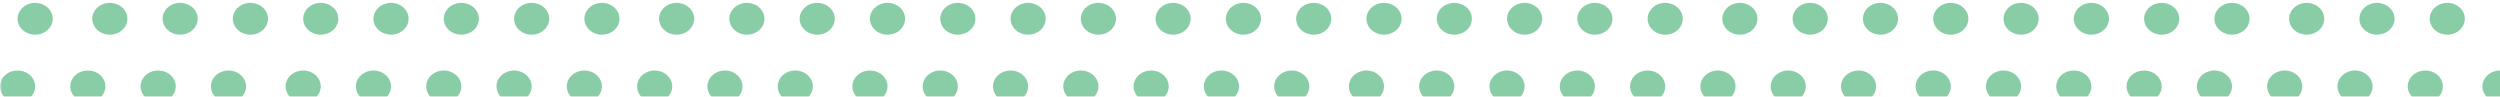 <?xml version="1.0" encoding="UTF-8"?>
<svg width="569px" height="22px" viewBox="0 0 569 22" version="1.1" xmlns="http://www.w3.org/2000/svg" xmlns:xlink="http://www.w3.org/1999/xlink">
    <!-- Generator: Sketch 58 (84663) - https://sketch.com -->
    <title>patter conainer</title>
    <desc>Created with Sketch.</desc>
    <defs>
        <rect id="path-1" x="0" y="0" width="637" height="55.239"></rect>
    </defs>
    <g id="Designs" stroke="none" stroke-width="1" fill="none" fill-rule="evenodd">
        <g id="Desktop---My-Queue" transform="translate(-871, -793)">
            <g id="Your-Rounds" transform="translate(347, 284.344)">
                <g id="patter-conainer" transform="translate(524, 502.583)">
                    <mask id="mask-2" fill="white">
                        <use xlink:href="#path-1"></use>
                    </mask>
                    <g id="Rectangle"></g>
                    <g id="pattern" mask="url(#mask-2)" fill="#89CDA6" fill-rule="nonzero">
                        <g transform="translate(0, 6.339)">
                            <path d="M6.83,16.841 C5.268,15.426 2.734,15.426 1.172,16.841 C-0.391,18.255 -0.391,20.549 1.172,21.963 C2.734,23.378 5.268,23.378 6.83,21.964 C8.39,20.548 8.39,18.256 6.83,16.841 L6.83,16.841 Z" id="Path"></path>
                            <path d="M11.861,3.054 C11.279,1.13 9.092,-0.006 6.967,0.51 C4.841,1.027 3.575,3.003 4.131,4.933 L4.131,4.933 C4.499,6.188 5.578,7.169 6.96,7.506 C8.343,7.842 9.819,7.484 10.83,6.565 C11.842,5.646 12.235,4.307 11.861,3.054 L11.861,3.054 Z" id="Path"></path>
                            <path d="M22.83,16.841 C21.268,15.426 18.734,15.426 17.172,16.841 C15.609,18.255 15.609,20.549 17.172,21.963 C18.734,23.378 21.268,23.378 22.83,21.964 C24.39,20.548 24.39,18.256 22.83,16.841 L22.83,16.841 Z" id="Path"></path>
                            <path d="M28.861,3.054 C28.279,1.13 26.092,-0.006 23.967,0.51 C21.841,1.027 20.575,3.003 21.131,4.933 L21.131,4.933 C21.499,6.188 22.578,7.169 23.96,7.506 C25.343,7.842 26.819,7.484 27.83,6.565 C28.842,5.646 29.235,4.307 28.861,3.054 L28.861,3.054 Z" id="Path"></path>
                            <path d="M38.83,16.841 C37.268,15.426 34.734,15.426 33.172,16.841 C31.609,18.255 31.609,20.549 33.172,21.963 C34.734,23.378 37.268,23.378 38.83,21.964 C40.39,20.548 40.39,18.256 38.83,16.841 Z" id="Path"></path>
                            <path d="M44.861,3.054 C44.279,1.13 42.092,-0.006 39.967,0.51 C37.841,1.027 36.575,3.003 37.131,4.933 L37.131,4.933 C37.499,6.188 38.578,7.169 39.96,7.506 C41.343,7.842 42.819,7.484 43.83,6.565 C44.842,5.646 45.235,4.307 44.861,3.054 L44.861,3.054 Z" id="Path"></path>
                            <path d="M54.83,16.841 C53.268,15.426 50.734,15.426 49.172,16.841 C47.609,18.255 47.609,20.549 49.172,21.963 C50.734,23.378 53.268,23.378 54.83,21.964 C56.39,20.548 56.39,18.256 54.83,16.841 Z" id="Path"></path>
                            <path d="M60.861,3.054 C60.279,1.13 58.092,-0.006 55.967,0.51 C53.841,1.027 52.575,3.003 53.131,4.933 L53.131,4.933 C53.499,6.188 54.578,7.169 55.96,7.506 C57.343,7.842 58.819,7.484 59.83,6.565 C60.842,5.646 61.235,4.307 60.861,3.054 L60.861,3.054 Z" id="Path"></path>
                            <path d="M71.83,16.841 C70.686,15.805 68.965,15.495 67.47,16.056 C65.975,16.616 65,17.937 65,19.402 C65,20.867 65.975,22.188 67.47,22.749 C68.965,23.309 70.686,22.999 71.83,21.963 C73.39,20.548 73.39,18.257 71.83,16.841 L71.83,16.841 Z" id="Path"></path>
                            <path d="M76.857,3.049 C76.275,1.129 74.089,-0.006 71.965,0.51 C69.841,1.025 68.575,2.997 69.131,4.924 L69.131,4.924 C69.494,6.181 70.572,7.166 71.958,7.505 C73.343,7.843 74.822,7.484 75.834,6.564 C76.847,5.643 77.237,4.302 76.857,3.049 L76.857,3.049 Z" id="Path"></path>
                            <path d="M87.83,16.841 C86.686,15.805 84.965,15.495 83.47,16.056 C81.975,16.616 81,17.937 81,19.402 C81,20.867 81.975,22.188 83.47,22.749 C84.965,23.309 86.686,22.999 87.83,21.963 C89.39,20.548 89.39,18.257 87.83,16.841 Z" id="Path"></path>
                            <path d="M92.861,3.054 C92.279,1.13 90.092,-0.006 87.967,0.51 C85.841,1.027 84.575,3.003 85.131,4.933 L85.131,4.933 C85.499,6.188 86.578,7.169 87.96,7.506 C89.343,7.842 90.819,7.484 91.83,6.565 C92.842,5.646 93.235,4.307 92.861,3.054 L92.861,3.054 Z" id="Path"></path>
                            <path d="M103.83,16.841 C102.686,15.805 100.965,15.495 99.47,16.056 C97.975,16.616 97,17.937 97,19.402 C97,20.867 97.975,22.188 99.47,22.749 C100.965,23.309 102.686,22.999 103.83,21.963 C105.39,20.548 105.39,18.257 103.83,16.841 L103.83,16.841 Z" id="Path"></path>
                            <path d="M108.842,3 C108.235,1.106 106.068,-0.001 103.965,0.51 C101.862,1.02 100.596,2.96 101.117,4.875 L101.117,4.875 C101.464,6.148 102.543,7.152 103.94,7.5 C105.336,7.848 106.831,7.485 107.848,6.551 C108.865,5.618 109.245,4.259 108.842,3 L108.842,3 Z" id="Path"></path>
                            <path d="M119.83,16.841 C118.686,15.805 116.965,15.495 115.47,16.056 C113.975,16.616 113,17.937 113,19.402 C113,20.867 113.975,22.188 115.47,22.749 C116.965,23.309 118.686,22.999 119.83,21.963 C121.39,20.548 121.39,18.257 119.83,16.841 L119.83,16.841 Z" id="Path"></path>
                            <path d="M124.861,3.054 C124.279,1.13 122.092,-0.006 119.967,0.51 C117.841,1.027 116.575,3.003 117.131,4.933 L117.131,4.933 C117.499,6.188 118.578,7.169 119.96,7.506 C121.343,7.842 122.819,7.484 123.83,6.565 C124.842,5.646 125.235,4.307 124.861,3.054 L124.861,3.054 Z" id="Path"></path>
                            <path d="M135.83,16.841 C134.686,15.805 132.965,15.495 131.47,16.056 C129.975,16.616 129,17.937 129,19.402 C129,20.867 129.975,22.188 131.47,22.749 C132.965,23.309 134.686,22.999 135.83,21.963 C137.39,20.548 137.39,18.257 135.83,16.841 L135.83,16.841 Z" id="Path"></path>
                            <path d="M140.861,3.054 C140.279,1.13 138.092,-0.006 135.967,0.51 C133.841,1.027 132.575,3.003 133.131,4.933 L133.131,4.933 C133.499,6.188 134.578,7.169 135.96,7.506 C137.343,7.842 138.819,7.484 139.83,6.565 C140.842,5.646 141.235,4.307 140.861,3.054 L140.861,3.054 Z" id="Path"></path>
                            <path d="M151.83,16.841 C150.686,15.805 148.965,15.495 147.47,16.056 C145.975,16.616 145,17.937 145,19.402 C145,20.867 145.975,22.188 147.47,22.749 C148.965,23.309 150.686,22.999 151.83,21.963 C153.39,20.548 153.39,18.257 151.83,16.841 L151.83,16.841 Z" id="Path"></path>
                            <path d="M157.861,3.054 C157.279,1.13 155.092,-0.006 152.967,0.51 C150.841,1.027 149.575,3.003 150.131,4.933 L150.131,4.933 C150.499,6.188 151.578,7.169 152.96,7.506 C154.343,7.842 155.819,7.484 156.83,6.565 C157.842,5.646 158.235,4.307 157.861,3.054 L157.861,3.054 Z" id="Path"></path>
                            <path d="M167.83,16.841 C166.686,15.805 164.965,15.495 163.47,16.056 C161.975,16.616 161,17.937 161,19.402 C161,20.867 161.975,22.188 163.47,22.749 C164.965,23.309 166.686,22.999 167.83,21.963 C169.39,20.548 169.39,18.257 167.83,16.841 L167.83,16.841 Z" id="Path"></path>
                            <path d="M173.861,3.054 C173.279,1.13 171.092,-0.006 168.967,0.51 C166.841,1.027 165.575,3.003 166.131,4.933 L166.131,4.933 C166.499,6.188 167.578,7.169 168.96,7.506 C170.343,7.842 171.819,7.484 172.83,6.565 C173.842,5.646 174.235,4.307 173.861,3.054 L173.861,3.054 Z" id="Path"></path>
                            <path d="M183.83,16.841 C182.686,15.805 180.965,15.495 179.47,16.056 C177.975,16.616 177,17.937 177,19.402 C177,20.867 177.975,22.188 179.47,22.749 C180.965,23.309 182.686,22.999 183.83,21.963 C185.39,20.548 185.39,18.257 183.83,16.841 L183.83,16.841 Z" id="Path"></path>
                            <path d="M189.861,3.054 C189.279,1.13 187.092,-0.006 184.967,0.51 C182.841,1.027 181.575,3.003 182.131,4.933 L182.131,4.933 C182.499,6.188 183.578,7.169 184.96,7.506 C186.343,7.842 187.819,7.484 188.83,6.565 C189.842,5.646 190.235,4.307 189.861,3.054 L189.861,3.054 Z" id="Path"></path>
                            <path d="M200.83,16.841 C199.268,15.426 196.734,15.426 195.172,16.841 C193.609,18.255 193.609,20.549 195.172,21.963 C196.734,23.378 199.268,23.378 200.83,21.964 C202.39,20.548 202.39,18.256 200.83,16.841 Z" id="Path"></path>
                            <path d="M205.861,3.054 C205.279,1.13 203.092,-0.006 200.967,0.51 C198.841,1.027 197.575,3.003 198.131,4.933 L198.131,4.933 C198.499,6.188 199.578,7.169 200.96,7.506 C202.343,7.842 203.819,7.484 204.83,6.565 C205.842,5.646 206.235,4.307 205.861,3.054 L205.861,3.054 Z" id="Path"></path>
                            <path d="M216.83,16.841 C215.268,15.426 212.734,15.426 211.172,16.841 C209.609,18.255 209.609,20.549 211.172,21.963 C212.734,23.378 215.268,23.378 216.83,21.964 C218.39,20.548 218.39,18.256 216.83,16.841 L216.83,16.841 Z" id="Path"></path>
                            <path d="M221.861,3.054 C221.279,1.13 219.092,-0.006 216.967,0.51 C214.841,1.027 213.575,3.003 214.131,4.933 L214.131,4.933 C214.499,6.188 215.578,7.169 216.96,7.506 C218.343,7.842 219.819,7.484 220.83,6.565 C221.842,5.646 222.235,4.307 221.861,3.054 L221.861,3.054 Z" id="Path"></path>
                            <path d="M232.83,16.841 C231.268,15.426 228.734,15.426 227.172,16.841 C225.609,18.255 225.609,20.549 227.172,21.963 C228.734,23.378 231.268,23.378 232.83,21.964 C234.39,20.548 234.39,18.256 232.83,16.841 L232.83,16.841 Z" id="Path"></path>
                            <path d="M237.861,3.054 C237.279,1.13 235.092,-0.006 232.967,0.51 C230.841,1.027 229.575,3.003 230.131,4.933 L230.131,4.933 C230.499,6.188 231.578,7.169 232.96,7.506 C234.343,7.842 235.819,7.484 236.83,6.565 C237.842,5.646 238.235,4.307 237.861,3.054 L237.861,3.054 Z" id="Path"></path>
                            <path d="M248.83,16.841 C247.268,15.426 244.734,15.426 243.172,16.841 C241.609,18.255 241.609,20.549 243.172,21.963 C244.734,23.378 247.268,23.378 248.83,21.964 C250.39,20.548 250.39,18.256 248.83,16.841 L248.83,16.841 Z" id="Path"></path>
                            <path d="M253.861,3.054 C253.279,1.13 251.092,-0.006 248.967,0.51 C246.841,1.027 245.575,3.003 246.131,4.933 L246.131,4.933 C246.499,6.188 247.578,7.169 248.96,7.506 C250.343,7.842 251.819,7.484 252.83,6.565 C253.842,5.646 254.235,4.307 253.861,3.054 L253.861,3.054 Z" id="Path"></path>
                            <path d="M264.83,16.841 C263.268,15.426 260.734,15.426 259.172,16.841 C257.609,18.255 257.609,20.549 259.172,21.963 C260.734,23.378 263.268,23.378 264.83,21.964 C266.39,20.548 266.39,18.256 264.83,16.841 L264.83,16.841 Z" id="Path"></path>
                            <path d="M270.861,3.054 C270.279,1.13 268.092,-0.006 265.967,0.51 C263.841,1.027 262.575,3.003 263.131,4.933 L263.131,4.933 C263.499,6.188 264.578,7.169 265.96,7.506 C267.343,7.842 268.819,7.484 269.83,6.565 C270.842,5.646 271.235,4.307 270.861,3.054 L270.861,3.054 Z" id="Path"></path>
                            <path d="M280.83,16.841 C279.268,15.426 276.734,15.426 275.172,16.841 C273.609,18.255 273.609,20.549 275.172,21.963 C276.734,23.378 279.268,23.378 280.83,21.964 C282.39,20.548 282.39,18.256 280.83,16.841 Z" id="Path"></path>
                            <path d="M286.861,3.054 C286.279,1.13 284.092,-0.006 281.967,0.51 C279.841,1.027 278.575,3.003 279.131,4.933 L279.131,4.933 C279.499,6.188 280.578,7.169 281.96,7.506 C283.343,7.842 284.819,7.484 285.83,6.565 C286.842,5.646 287.235,4.307 286.861,3.054 L286.861,3.054 Z" id="Path"></path>
                            <path d="M296.83,16.841 C295.268,15.426 292.734,15.426 291.172,16.841 C289.609,18.255 289.609,20.549 291.172,21.963 C292.734,23.378 295.268,23.378 296.83,21.964 C298.39,20.548 298.39,18.256 296.83,16.841 Z" id="Path"></path>
                            <path d="M302.861,3.054 C302.279,1.13 300.092,-0.006 297.967,0.51 C295.841,1.027 294.575,3.003 295.131,4.933 L295.131,4.933 C295.499,6.188 296.578,7.169 297.96,7.506 C299.343,7.842 300.819,7.484 301.83,6.565 C302.842,5.646 303.235,4.307 302.861,3.054 L302.861,3.054 Z" id="Path"></path>
                            <path d="M313.83,16.841 C312.686,15.805 310.965,15.495 309.47,16.056 C307.975,16.616 307,17.937 307,19.402 C307,20.867 307.975,22.188 309.47,22.749 C310.965,23.309 312.686,22.999 313.83,21.963 C315.39,20.548 315.39,18.257 313.83,16.841 L313.83,16.841 Z" id="Path"></path>
                            <path d="M318.857,3.049 C318.275,1.129 316.089,-0.006 313.965,0.51 C311.841,1.025 310.575,2.997 311.131,4.924 L311.131,4.924 C311.494,6.181 312.572,7.166 313.958,7.505 C315.343,7.843 316.822,7.484 317.834,6.564 C318.847,5.643 319.237,4.302 318.857,3.049 L318.857,3.049 Z" id="Path"></path>
                            <path d="M329.83,16.841 C328.686,15.805 326.965,15.495 325.47,16.056 C323.975,16.616 323,17.937 323,19.402 C323,20.867 323.975,22.188 325.47,22.749 C326.965,23.309 328.686,22.999 329.83,21.963 C331.39,20.548 331.39,18.257 329.83,16.841 Z" id="Path"></path>
                            <path d="M334.861,3.054 C334.279,1.13 332.092,-0.006 329.967,0.51 C327.841,1.027 326.575,3.003 327.131,4.933 L327.131,4.933 C327.499,6.188 328.578,7.169 329.96,7.506 C331.343,7.842 332.819,7.484 333.83,6.565 C334.842,5.646 335.235,4.307 334.861,3.054 L334.861,3.054 Z" id="Path"></path>
                            <path d="M345.83,16.841 C344.686,15.805 342.965,15.495 341.47,16.056 C339.975,16.616 339,17.937 339,19.402 C339,20.867 339.975,22.188 341.47,22.749 C342.965,23.309 344.686,22.999 345.83,21.963 C347.39,20.548 347.39,18.257 345.83,16.841 L345.83,16.841 Z" id="Path"></path>
                            <path d="M350.842,3 C350.235,1.106 348.068,-0.001 345.965,0.51 C343.862,1.02 342.596,2.96 343.117,4.875 L343.117,4.875 C343.464,6.148 344.543,7.152 345.94,7.5 C347.336,7.848 348.831,7.485 349.848,6.551 C350.865,5.618 351.245,4.259 350.842,3 L350.842,3 Z" id="Path"></path>
                            <path d="M361.83,16.841 C360.686,15.805 358.965,15.495 357.47,16.056 C355.975,16.616 355,17.937 355,19.402 C355,20.867 355.975,22.188 357.47,22.749 C358.965,23.309 360.686,22.999 361.83,21.963 C363.39,20.548 363.39,18.257 361.83,16.841 L361.83,16.841 Z" id="Path"></path>
                            <path d="M490.83,16.841 C489.686,15.805 487.965,15.495 486.47,16.056 C484.975,16.616 484,17.937 484,19.402 C484,20.867 484.975,22.188 486.47,22.749 C487.965,23.309 489.686,22.999 490.83,21.963 C492.39,20.548 492.39,18.257 490.83,16.841 L490.83,16.841 Z" id="Path-Copy"></path>
                            <path d="M366.861,3.054 C366.279,1.13 364.092,-0.006 361.967,0.51 C359.841,1.027 358.575,3.003 359.131,4.933 L359.131,4.933 C359.499,6.188 360.578,7.169 361.96,7.506 C363.343,7.842 364.819,7.484 365.83,6.565 C366.842,5.646 367.235,4.307 366.861,3.054 L366.861,3.054 Z" id="Path"></path>
                            <path d="M495.861,3.054 C495.279,1.13 493.092,-0.006 490.967,0.51 C488.841,1.027 487.575,3.003 488.131,4.933 L488.131,4.933 C488.499,6.188 489.578,7.169 490.96,7.506 C492.343,7.842 493.819,7.484 494.83,6.565 C495.842,5.646 496.235,4.307 495.861,3.054 L495.861,3.054 Z" id="Path-Copy-2"></path>
                            <path d="M377.83,16.841 C376.686,15.805 374.965,15.495 373.47,16.056 C371.975,16.616 371,17.937 371,19.402 C371,20.867 371.975,22.188 373.47,22.749 C374.965,23.309 376.686,22.999 377.83,21.963 C379.39,20.548 379.39,18.257 377.83,16.841 L377.83,16.841 Z" id="Path"></path>
                            <path d="M506.83,16.841 C505.686,15.805 503.965,15.495 502.47,16.056 C500.975,16.616 500,17.937 500,19.402 C500,20.867 500.975,22.188 502.47,22.749 C503.965,23.309 505.686,22.999 506.83,21.963 C508.39,20.548 508.39,18.257 506.83,16.841 L506.83,16.841 Z" id="Path-Copy-4"></path>
                            <path d="M382.861,3.054 C382.279,1.13 380.092,-0.006 377.967,0.51 C375.841,1.027 374.575,3.003 375.131,4.933 L375.131,4.933 C375.499,6.188 376.578,7.169 377.96,7.506 C379.343,7.842 380.819,7.484 381.83,6.565 C382.842,5.646 383.235,4.307 382.861,3.054 L382.861,3.054 Z" id="Path"></path>
                            <path d="M511.861,3.054 C511.279,1.13 509.092,-0.006 506.967,0.51 C504.841,1.027 503.575,3.003 504.131,4.933 L504.131,4.933 C504.499,6.188 505.578,7.169 506.96,7.506 C508.343,7.842 509.819,7.484 510.83,6.565 C511.842,5.646 512.235,4.307 511.861,3.054 L511.861,3.054 Z" id="Path-Copy-5"></path>
                            <path d="M393.83,16.841 C392.686,15.805 390.965,15.495 389.47,16.056 C387.975,16.616 387,17.937 387,19.402 C387,20.867 387.975,22.188 389.47,22.749 C390.965,23.309 392.686,22.999 393.83,21.963 C395.39,20.548 395.39,18.257 393.83,16.841 L393.83,16.841 Z" id="Path"></path>
                            <path d="M522.83,16.841 C521.686,15.805 519.965,15.495 518.47,16.056 C516.975,16.616 516,17.937 516,19.402 C516,20.867 516.975,22.188 518.47,22.749 C519.965,23.309 521.686,22.999 522.83,21.963 C524.39,20.548 524.39,18.257 522.83,16.841 L522.83,16.841 Z" id="Path-Copy-7"></path>
                            <path d="M399.861,3.054 C399.279,1.13 397.092,-0.006 394.967,0.51 C392.841,1.027 391.575,3.003 392.131,4.933 L392.131,4.933 C392.499,6.188 393.578,7.169 394.96,7.506 C396.343,7.842 397.819,7.484 398.83,6.565 C399.842,5.646 400.235,4.307 399.861,3.054 L399.861,3.054 Z" id="Path"></path>
                            <path d="M528.861,3.054 C528.279,1.13 526.092,-0.006 523.967,0.51 C521.841,1.027 520.575,3.003 521.131,4.933 L521.131,4.933 C521.499,6.188 522.578,7.169 523.96,7.506 C525.343,7.842 526.819,7.484 527.83,6.565 C528.842,5.646 529.235,4.307 528.861,3.054 L528.861,3.054 Z" id="Path-Copy-8"></path>
                            <path d="M409.83,16.841 C408.686,15.805 406.965,15.495 405.47,16.056 C403.975,16.616 403,17.937 403,19.402 C403,20.867 403.975,22.188 405.47,22.749 C406.965,23.309 408.686,22.999 409.83,21.963 C411.39,20.548 411.39,18.257 409.83,16.841 L409.83,16.841 Z" id="Path"></path>
                            <path d="M538.83,16.841 C537.686,15.805 535.965,15.495 534.47,16.056 C532.975,16.616 532,17.937 532,19.402 C532,20.867 532.975,22.188 534.47,22.749 C535.965,23.309 537.686,22.999 538.83,21.963 C540.39,20.548 540.39,18.257 538.83,16.841 L538.83,16.841 Z" id="Path-Copy-10"></path>
                            <path d="M415.861,3.054 C415.279,1.13 413.092,-0.006 410.967,0.51 C408.841,1.027 407.575,3.003 408.131,4.933 L408.131,4.933 C408.499,6.188 409.578,7.169 410.96,7.506 C412.343,7.842 413.819,7.484 414.83,6.565 C415.842,5.646 416.235,4.307 415.861,3.054 L415.861,3.054 Z" id="Path"></path>
                            <path d="M544.861,3.054 C544.279,1.13 542.092,-0.006 539.967,0.51 C537.841,1.027 536.575,3.003 537.131,4.933 L537.131,4.933 C537.499,6.188 538.578,7.169 539.96,7.506 C541.343,7.842 542.819,7.484 543.83,6.565 C544.842,5.646 545.235,4.307 544.861,3.054 L544.861,3.054 Z" id="Path-Copy-11"></path>
                            <path d="M425.83,16.841 C424.686,15.805 422.965,15.495 421.47,16.056 C419.975,16.616 419,17.937 419,19.402 C419,20.867 419.975,22.188 421.47,22.749 C422.965,23.309 424.686,22.999 425.83,21.963 C427.39,20.548 427.39,18.257 425.83,16.841 L425.83,16.841 Z" id="Path"></path>
                            <path d="M554.83,16.841 C553.686,15.805 551.965,15.495 550.47,16.056 C548.975,16.616 548,17.937 548,19.402 C548,20.867 548.975,22.188 550.47,22.749 C551.965,23.309 553.686,22.999 554.83,21.963 C556.39,20.548 556.39,18.257 554.83,16.841 L554.83,16.841 Z" id="Path-Copy-13"></path>
                            <path d="M431.861,3.054 C431.279,1.13 429.092,-0.006 426.967,0.51 C424.841,1.027 423.575,3.003 424.131,4.933 L424.131,4.933 C424.499,6.188 425.578,7.169 426.96,7.506 C428.343,7.842 429.819,7.484 430.83,6.565 C431.842,5.646 432.235,4.307 431.861,3.054 L431.861,3.054 Z" id="Path"></path>
                            <path d="M560.861,3.054 C560.279,1.13 558.092,-0.006 555.967,0.51 C553.841,1.027 552.575,3.003 553.131,4.933 L553.131,4.933 C553.499,6.188 554.578,7.169 555.96,7.506 C557.343,7.842 558.819,7.484 559.83,6.565 C560.842,5.646 561.235,4.307 560.861,3.054 L560.861,3.054 Z" id="Path-Copy-14"></path>
                            <path d="M442.83,16.841 C441.268,15.426 438.734,15.426 437.172,16.841 C435.609,18.255 435.609,20.549 437.172,21.963 C438.734,23.378 441.268,23.378 442.83,21.964 C444.39,20.548 444.39,18.256 442.83,16.841 Z" id="Path"></path>
                            <path d="M571.83,16.841 C570.268,15.426 567.734,15.426 566.172,16.841 C564.609,18.255 564.609,20.549 566.172,21.963 C567.734,23.378 570.268,23.378 571.83,21.964 C573.39,20.548 573.39,18.256 571.83,16.841 Z" id="Path-Copy-16"></path>
                            <path d="M447.861,3.054 C447.279,1.13 445.092,-0.006 442.967,0.51 C440.841,1.027 439.575,3.003 440.131,4.933 L440.131,4.933 C440.499,6.188 441.578,7.169 442.96,7.506 C444.343,7.842 445.819,7.484 446.83,6.565 C447.842,5.646 448.235,4.307 447.861,3.054 L447.861,3.054 Z" id="Path"></path>
                            <path d="M458.83,16.841 C457.268,15.426 454.734,15.426 453.172,16.841 C451.609,18.255 451.609,20.549 453.172,21.963 C454.734,23.378 457.268,23.378 458.83,21.964 C460.39,20.548 460.39,18.256 458.83,16.841 L458.83,16.841 Z" id="Path"></path>
                            <path d="M463.861,3.054 C463.279,1.13 461.092,-0.006 458.967,0.51 C456.841,1.027 455.575,3.003 456.131,4.933 L456.131,4.933 C456.499,6.188 457.578,7.169 458.96,7.506 C460.343,7.842 461.819,7.484 462.83,6.565 C463.842,5.646 464.235,4.307 463.861,3.054 L463.861,3.054 Z" id="Path"></path>
                            <path d="M474.83,16.841 C473.268,15.426 470.734,15.426 469.172,16.841 C467.609,18.255 467.609,20.549 469.172,21.963 C470.734,23.378 473.268,23.378 474.83,21.964 C476.39,20.548 476.39,18.256 474.83,16.841 L474.83,16.841 Z" id="Path"></path>
                            <path d="M479.861,3.054 C479.279,1.13 477.092,-0.006 474.967,0.51 C472.841,1.027 471.575,3.003 472.131,4.933 L472.131,4.933 C472.499,6.188 473.578,7.169 474.96,7.506 C476.343,7.842 477.819,7.484 478.83,6.565 C479.842,5.646 480.235,4.307 479.861,3.054 L479.861,3.054 Z" id="Path"></path>
                        </g>
                    </g>
                </g>
            </g>
        </g>
    </g>
</svg>